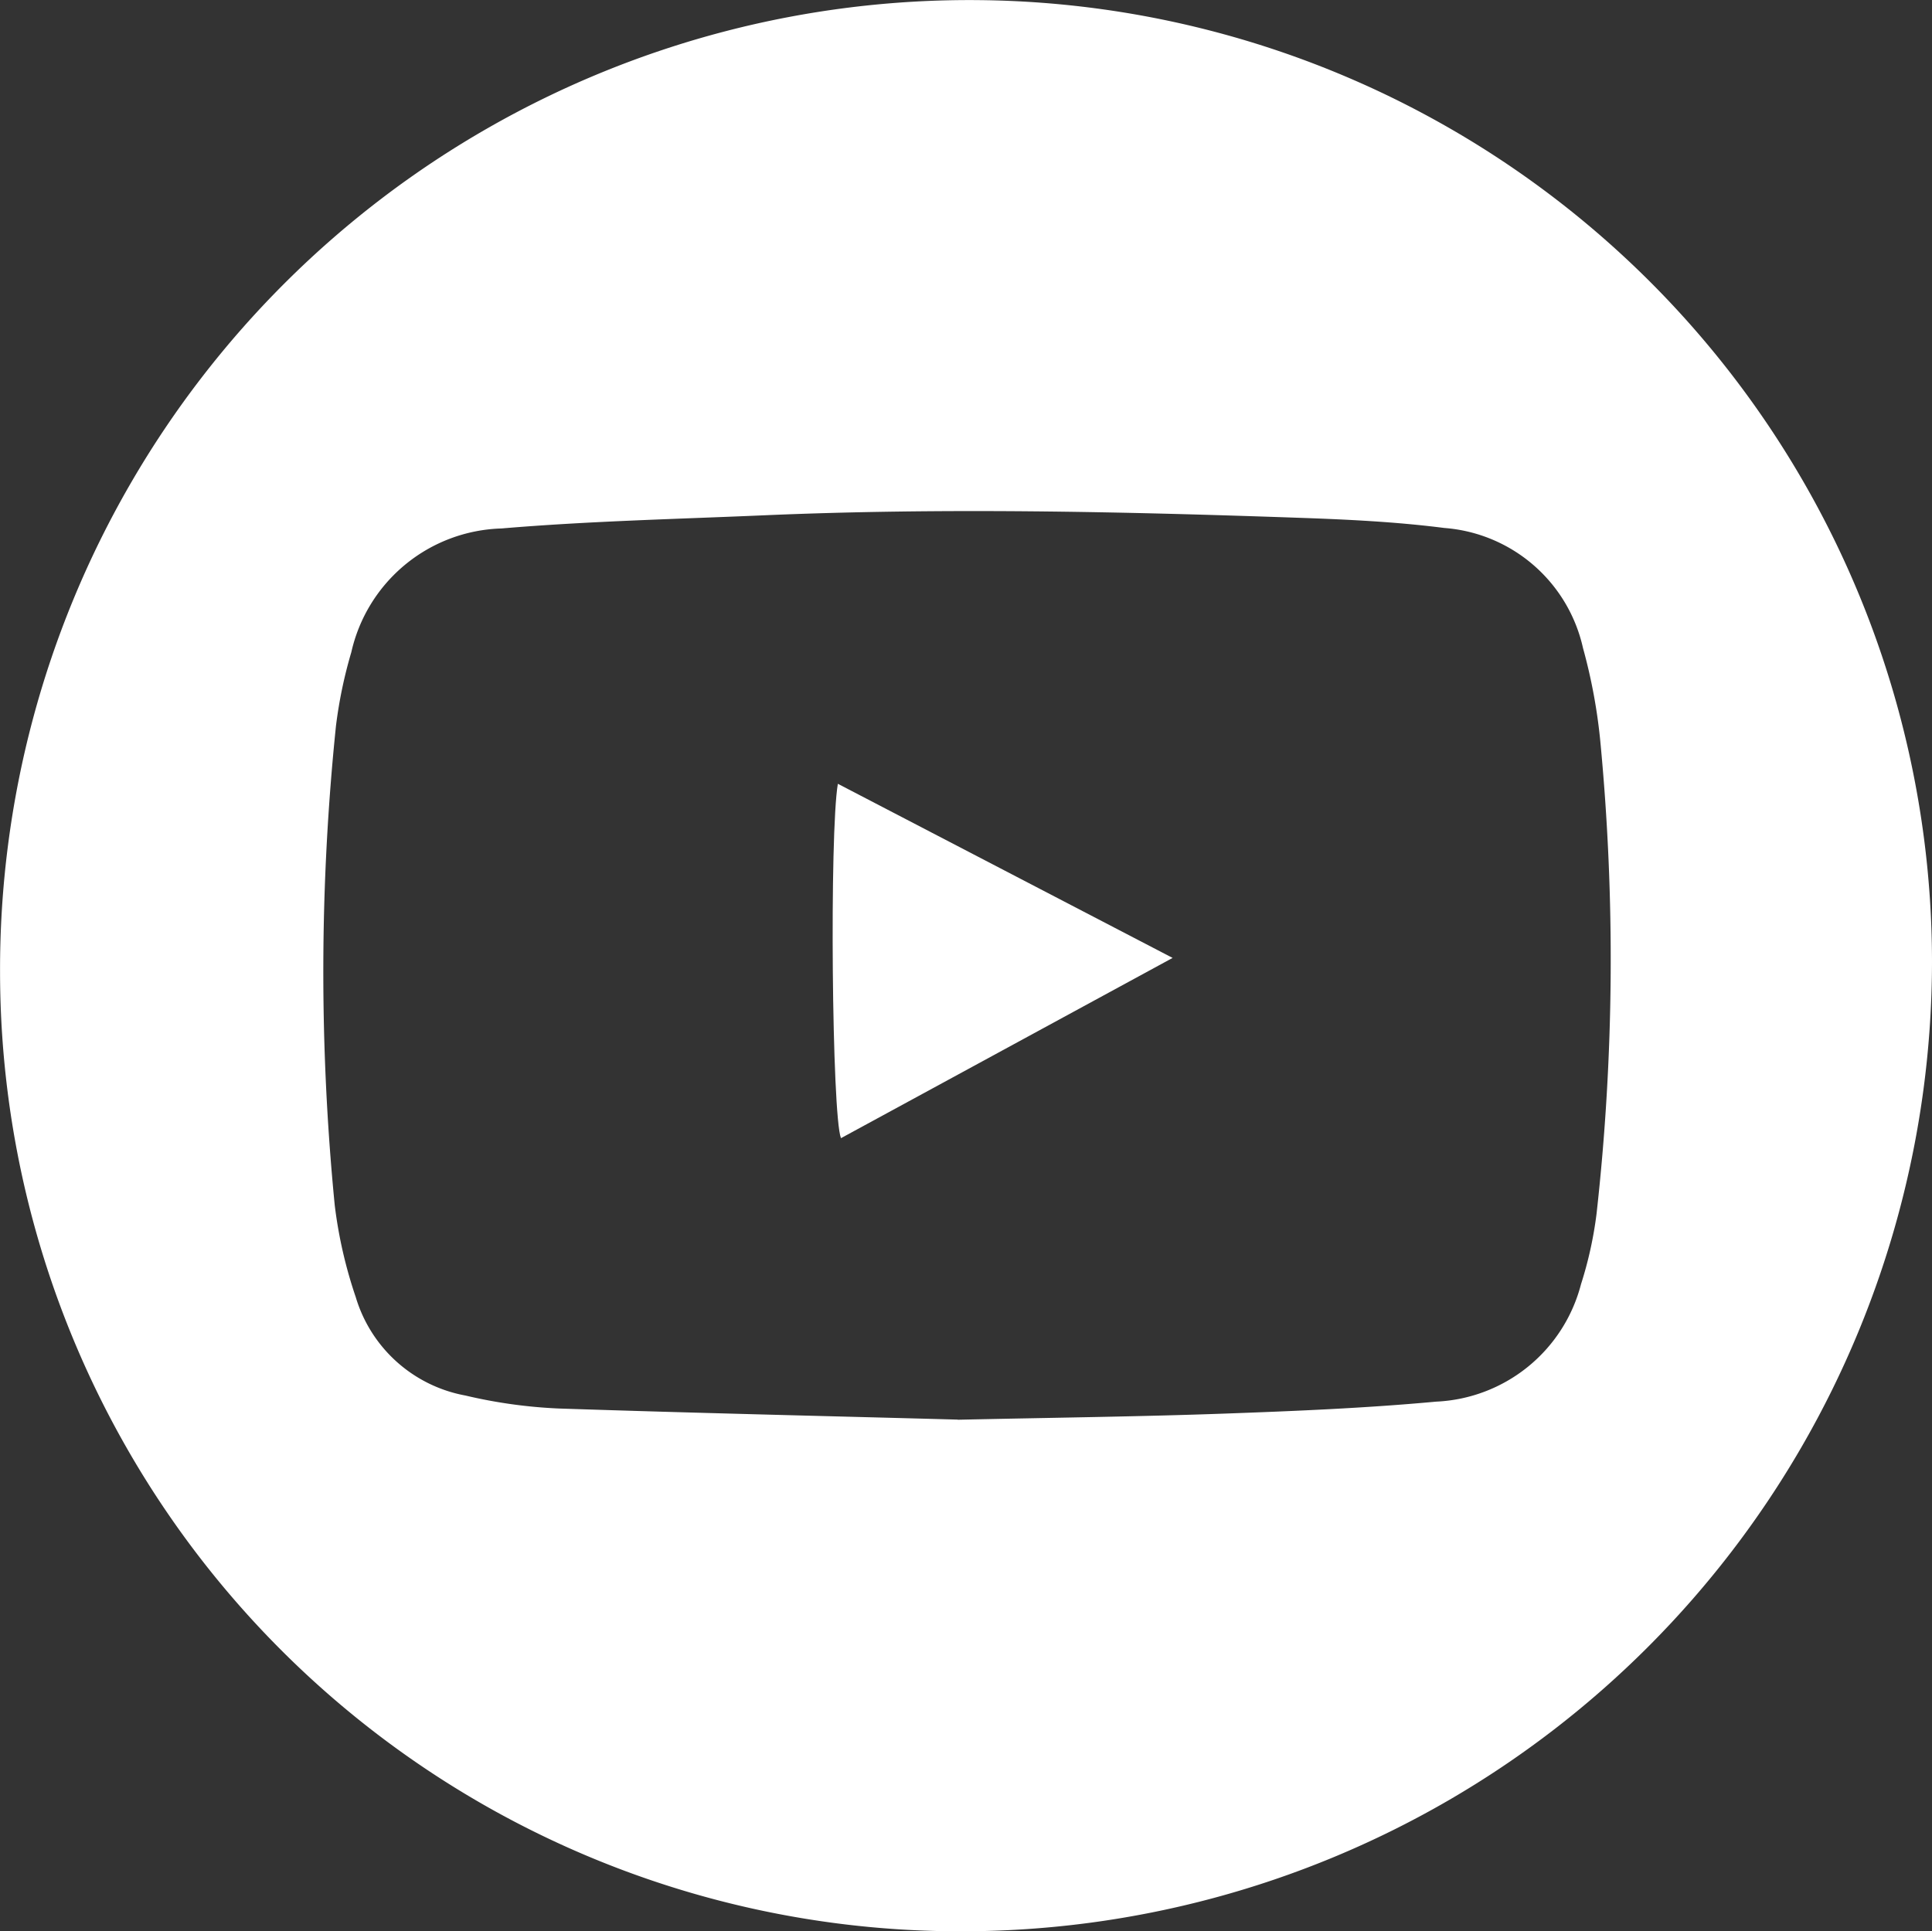 <svg id="Сгруппировать_398" data-name="Сгруппировать 398" xmlns="http://www.w3.org/2000/svg" width="67.11" height="67.093" viewBox="0 0 67.11 67.093">
  <rect x="0" y="0" width="67.11" height="67.093" fill="#333333" stroke="none"/>
  <path id="Контур_222" data-name="Контур 222" d="M-2063.6,821.513a33.705,33.705,0,0,1-33.641,33.671,33.345,33.345,0,0,1-33.467-33.3,33.668,33.668,0,0,1,33.98-33.789A33.424,33.424,0,0,1-2063.6,821.513Zm-33.846,15.9c3.441-.075,6.366-.109,9.289-.214,2.447-.088,4.9-.19,7.334-.415a5.451,5.451,0,0,0,5.031-4.08,13.508,13.508,0,0,0,.541-2.456,79.6,79.6,0,0,0,.128-16.42,19.072,19.072,0,0,0-.6-3.224,5.348,5.348,0,0,0-4.815-4.171c-1.664-.213-3.349-.295-5.027-.353-6.212-.217-12.427-.355-18.641-.086-3.03.131-6.066.2-9.087.456a5.512,5.512,0,0,0-5.214,4.3,15.867,15.867,0,0,0-.534,2.57,83.179,83.179,0,0,0-.042,16.637,15.784,15.784,0,0,0,.73,3.195,4.9,4.9,0,0,0,3.811,3.42,17.278,17.278,0,0,0,3.251.451C-2106.507,837.182-2101.719,837.291-2097.447,837.408Z" transform="translate(2130.71 -788.091)" fill="#fff"/>
  <path id="Контур_223" data-name="Контур 223" d="M-2067.28,847.635l11.628,6.049-11.52,6.262C-2067.489,859.163-2067.574,849.34-2067.28,847.635Z" transform="translate(2096.384 -820.406)" fill="#fff"/>
</svg>
